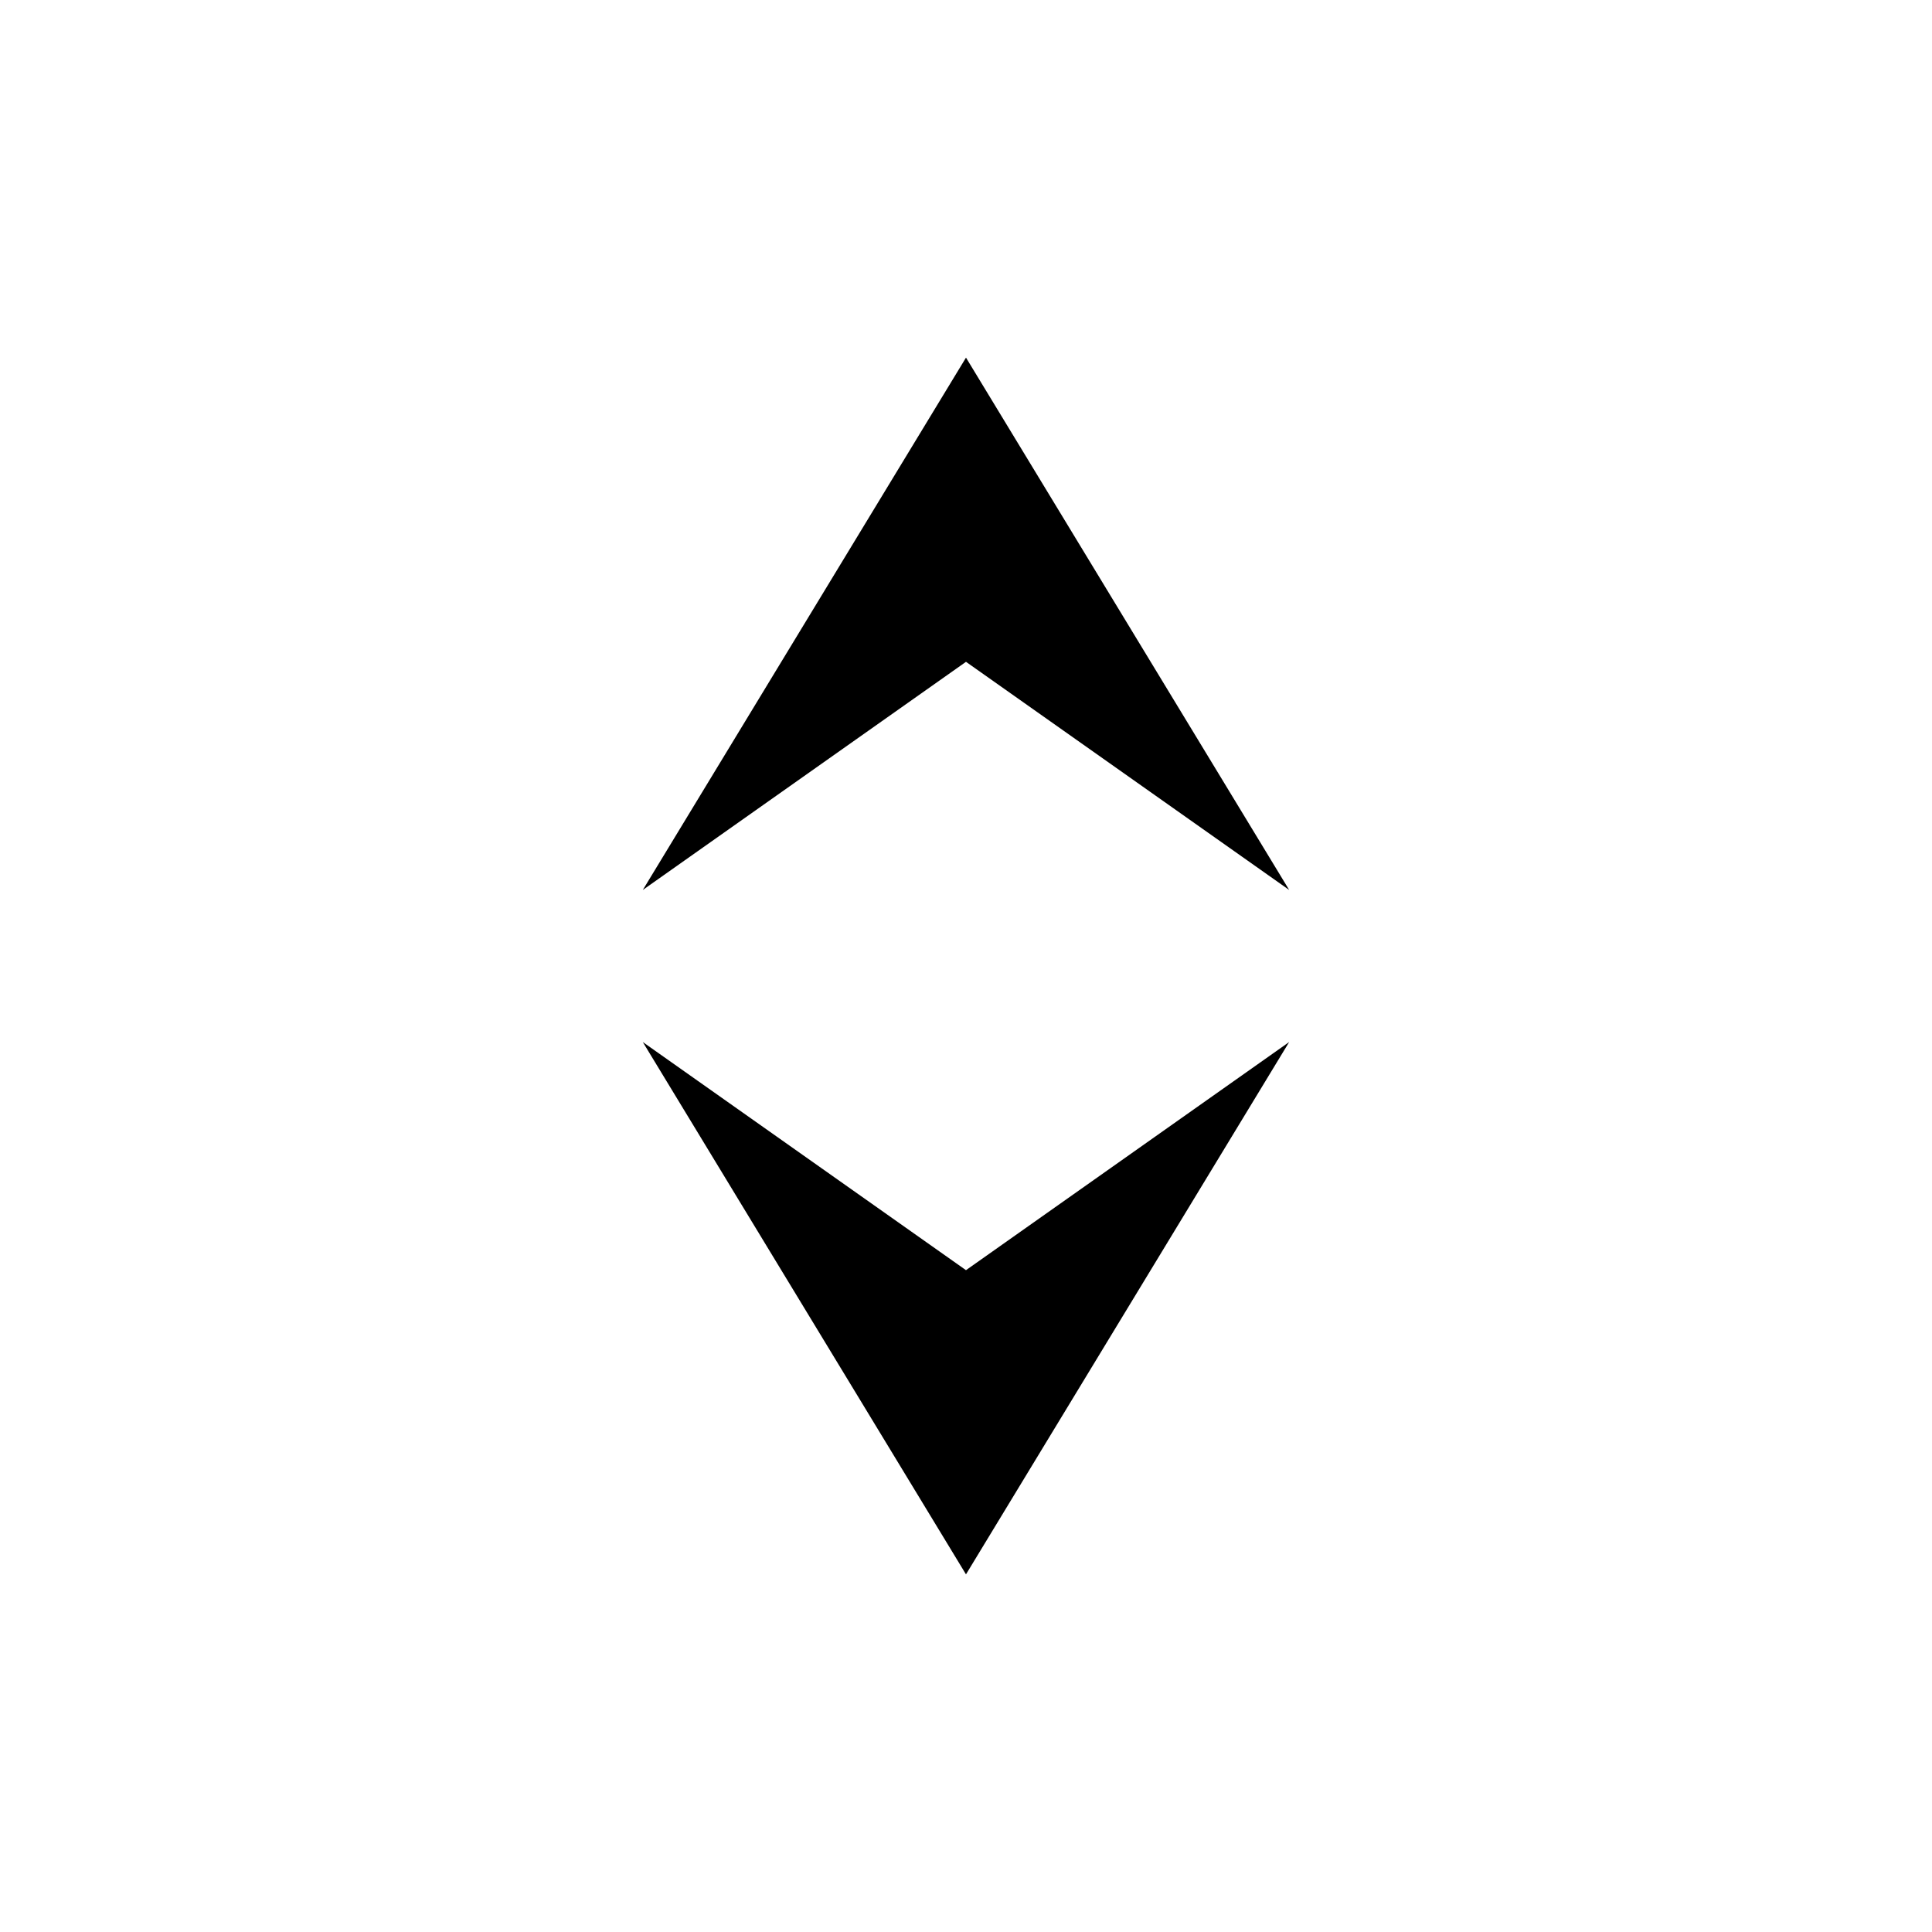 <?xml version="1.0" encoding="UTF-8"?>
<!-- Uploaded to: SVG Repo, www.svgrepo.com, Generator: SVG Repo Mixer Tools -->
<svg fill="#000000" width="800px" height="800px" version="1.1" viewBox="144 144 512 512" xmlns="http://www.w3.org/2000/svg">
 <path d="m485.64 420.15-85.645 141.07-85.648-141.07 85.648 60.457zm-171.29-40.305 85.648-141.07 85.645 141.07-85.645-60.457z" fill-rule="evenodd"/>
</svg>
